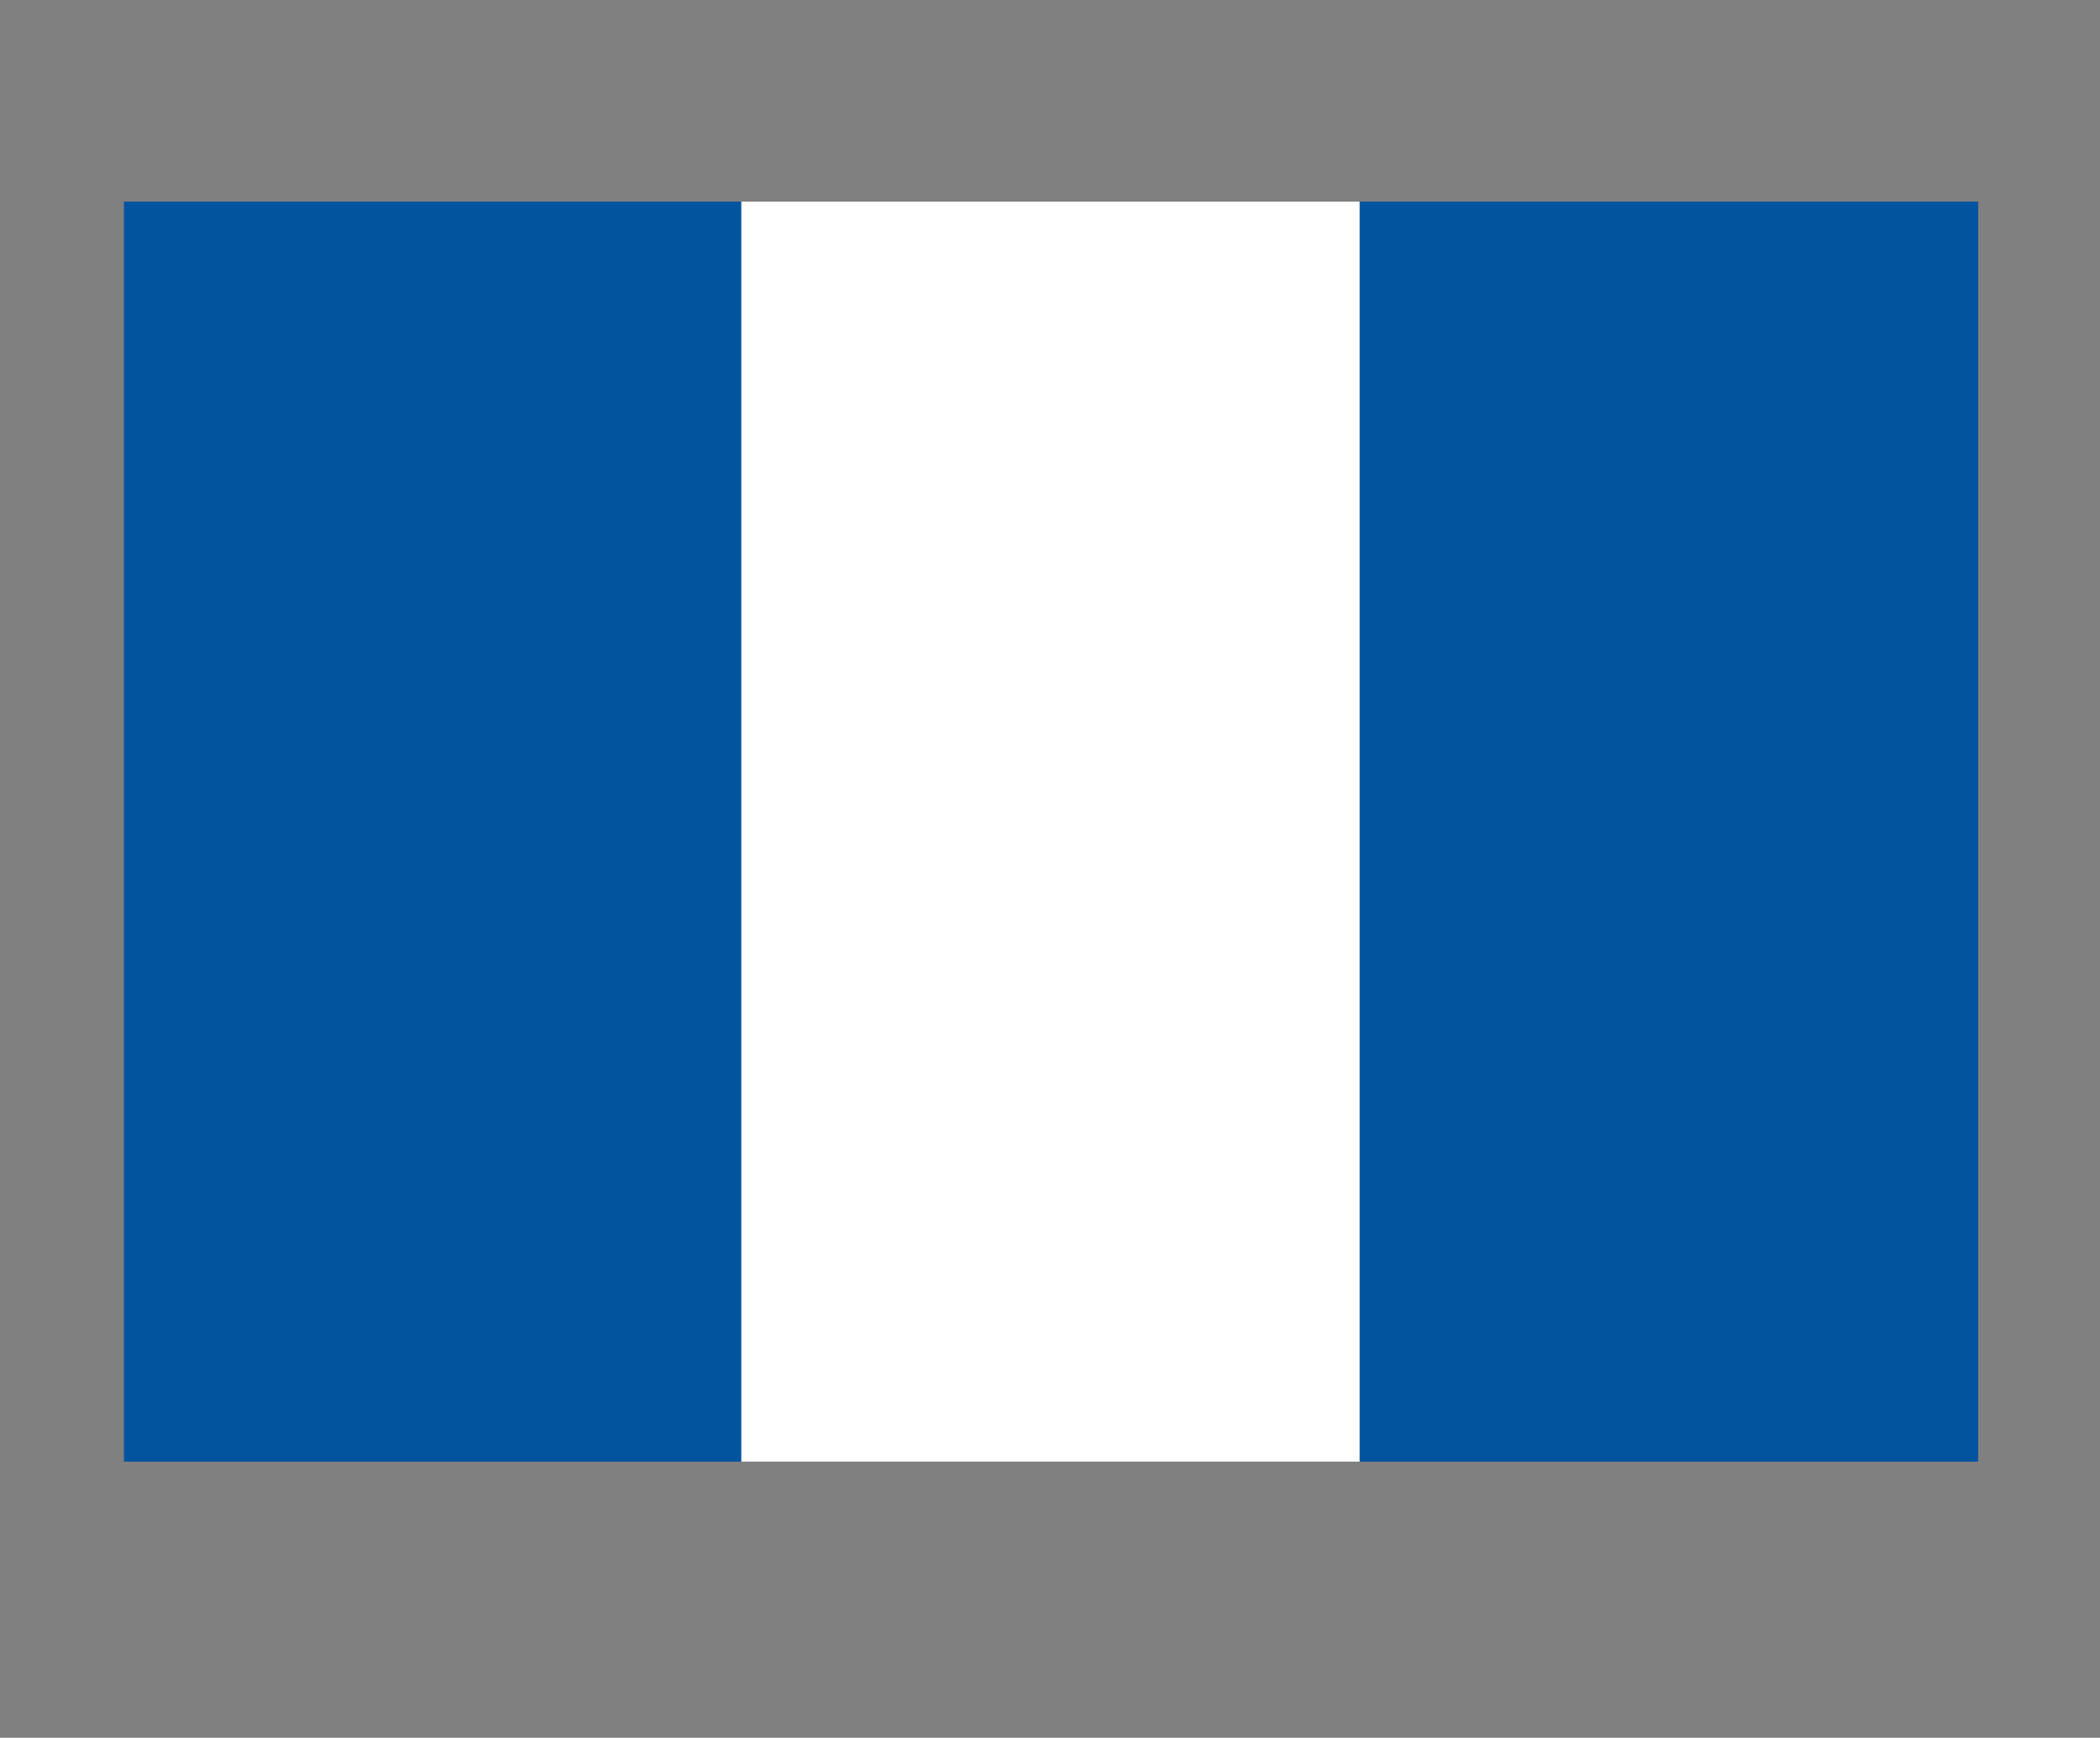 <?xml version="1.0" encoding="utf-8"?>
<!-- Generator: Adobe Illustrator 19.0.0, SVG Export Plug-In . SVG Version: 6.00 Build 0)  -->
<svg version="1.1" id="Capa_1" xmlns="http://www.w3.org/2000/svg" xmlns:xlink="http://www.w3.org/1999/xlink" x="0px" y="0px"
	 viewBox="0 0 200 165.5" enable-background="new 0 0 200 165.5" xml:space="preserve">
<rect x="0" y="0" width="200" height="165.5" fill="#808080" stroke="none"/>
<rect id="XMLID_2_" x="11.8" y="19.2" fill="#02549F" width="58.9" height="120"/>
<rect id="XMLID_11_" x="70.6" y="19.2" fill="#FFFFFF" width="58.9" height="120"/>
<rect id="XMLID_12_" x="129.5" y="19.2" fill="#02549F" width="58.9" height="120"/>
</svg>
